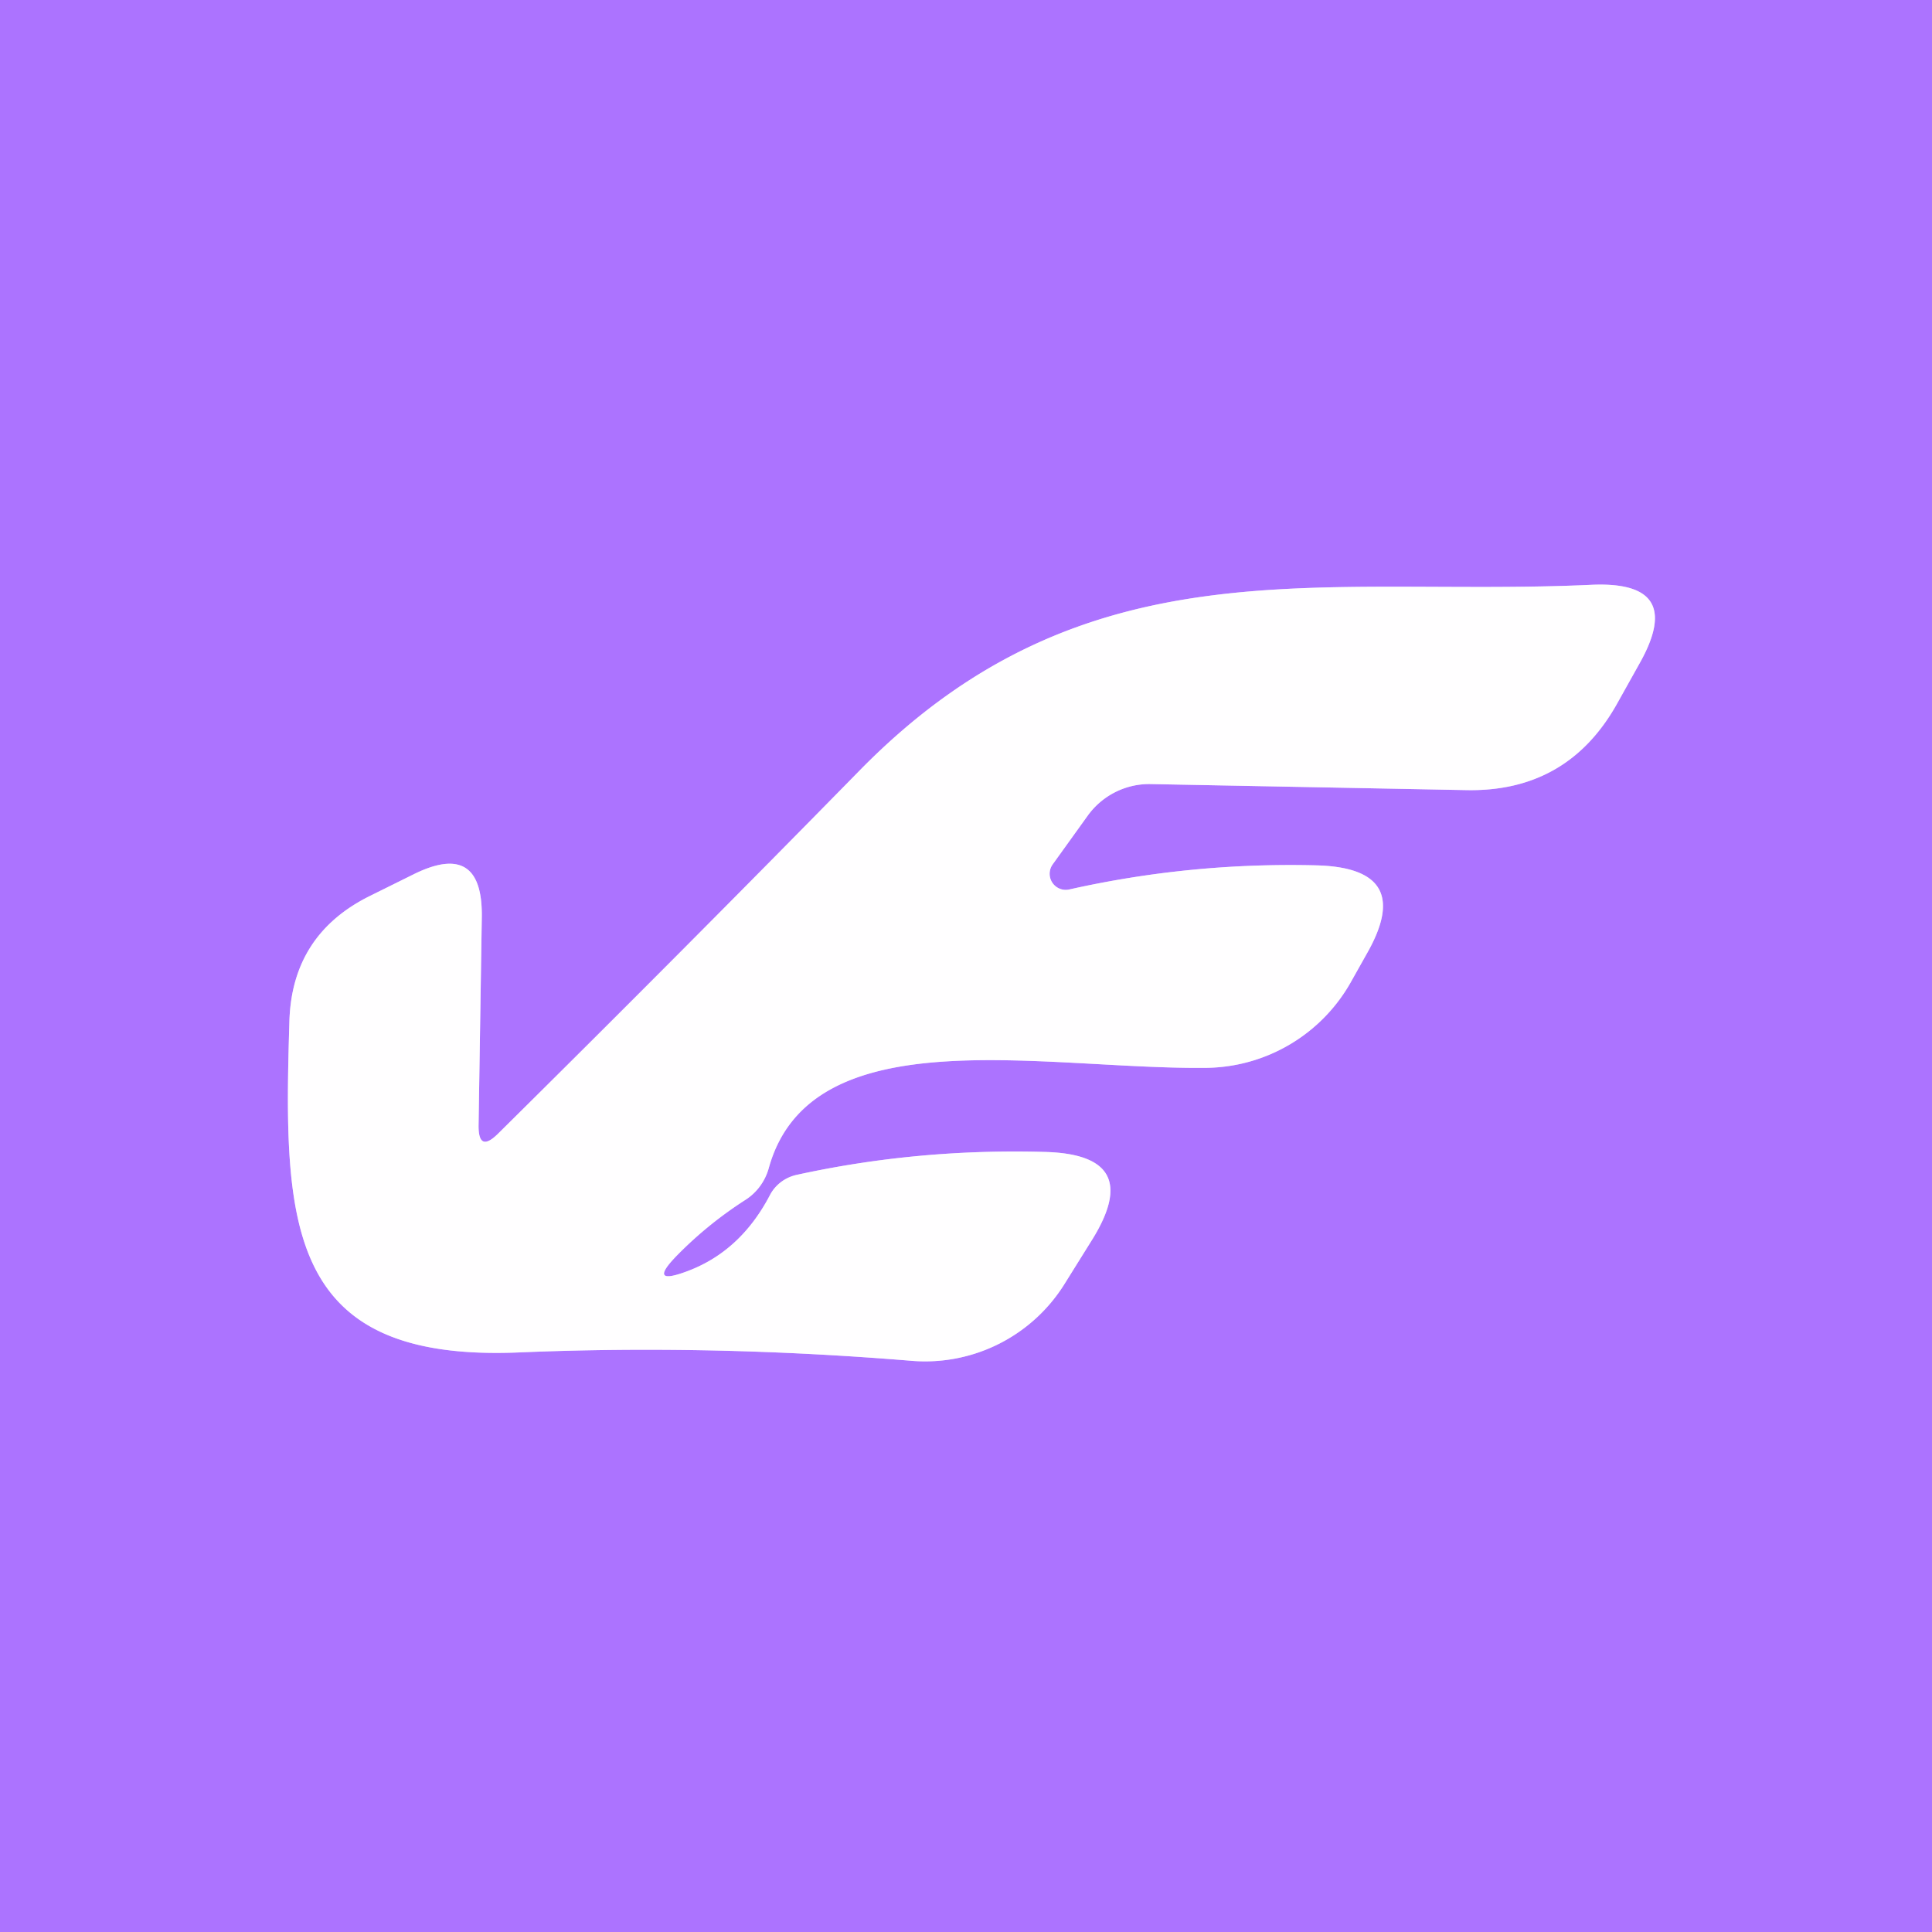 <?xml version="1.0" encoding="UTF-8" standalone="no"?>
<!DOCTYPE svg PUBLIC "-//W3C//DTD SVG 1.1//EN" "http://www.w3.org/Graphics/SVG/1.1/DTD/svg11.dtd">
<svg xmlns="http://www.w3.org/2000/svg" version="1.1" viewBox="0.00 0.00 48.00 48.00">
<rect x="0.00" y="0.00" width="48.00" height="48.00" fill="#333333" stroke="none"/>
<path stroke="#d6b9ff" stroke-width="2.00" fill="none" stroke-linecap="butt" vector-effect="non-scaling-stroke" d="
  M 16.84 31.17
  Q 17.60 30.40 18.52 29.81
  A 1.38 1.35 81.9 0 0 19.10 29.02
  C 20.15 25.24 25.94 26.58 29.99 26.53
  A 4.18 4.18 0.0 0 0 33.55 24.42
  L 33.96 23.69
  Q 35.17 21.57 32.72 21.50
  Q 29.59 21.42 26.56 22.10
  A 0.40 0.40 0.0 0 1 26.15 21.48
  L 27.02 20.27
  A 1.89 1.88 -71.5 0 1 28.59 19.48
  L 36.43 19.63
  Q 38.93 19.68 40.16 17.51
  L 40.73 16.49
  Q 41.90 14.42 39.53 14.53
  C 32.77 14.84 26.98 13.42 21.37 19.13
  Q 16.94 23.65 12.38 28.16
  Q 11.88 28.66 11.89 27.95
  L 11.97 22.79
  Q 12.00 20.87 10.28 21.72
  L 9.21 22.25
  Q 7.25 23.21 7.19 25.38
  C 7.04 30.41 7.08 33.85 12.91 33.60
  Q 17.68 33.40 22.66 33.81
  A 4.08 4.08 0.0 0 0 26.46 31.88
  L 27.14 30.79
  Q 28.44 28.69 25.97 28.62
  Q 22.80 28.53 19.79 29.19
  A 1.00 0.97 7.1 0 0 19.13 29.69
  Q 18.41 31.07 17.11 31.57
  Q 16.04 31.98 16.84 31.17"
/>
<path fill="#ac73ff" d="
  M 0.00 0.00
  L 48.00 0.00
  L 48.00 48.00
  L 0.00 48.00
  L 0.00 0.00
  Z
  M 16.84 31.17
  Q 17.60 30.40 18.52 29.81
  A 1.38 1.35 81.9 0 0 19.10 29.02
  C 20.15 25.24 25.94 26.58 29.99 26.53
  A 4.18 4.18 0.0 0 0 33.55 24.42
  L 33.96 23.69
  Q 35.17 21.57 32.72 21.50
  Q 29.59 21.42 26.56 22.10
  A 0.40 0.40 0.0 0 1 26.15 21.48
  L 27.02 20.27
  A 1.89 1.88 -71.5 0 1 28.59 19.48
  L 36.43 19.63
  Q 38.93 19.68 40.16 17.51
  L 40.73 16.49
  Q 41.90 14.42 39.53 14.53
  C 32.77 14.84 26.98 13.42 21.37 19.13
  Q 16.94 23.65 12.38 28.16
  Q 11.88 28.66 11.89 27.95
  L 11.97 22.79
  Q 12.00 20.87 10.28 21.72
  L 9.21 22.25
  Q 7.25 23.21 7.19 25.38
  C 7.04 30.41 7.08 33.85 12.91 33.60
  Q 17.68 33.40 22.66 33.81
  A 4.08 4.08 0.0 0 0 26.46 31.88
  L 27.14 30.79
  Q 28.44 28.69 25.97 28.62
  Q 22.80 28.53 19.79 29.19
  A 1.00 0.97 7.1 0 0 19.13 29.69
  Q 18.41 31.07 17.11 31.57
  Q 16.04 31.98 16.84 31.17
  Z"
/>
<path fill="#fffeff" d="
  M 17.11 31.57
  Q 18.41 31.07 19.13 29.69
  A 1.00 0.97 7.1 0 1 19.79 29.19
  Q 22.80 28.53 25.97 28.62
  Q 28.44 28.69 27.14 30.79
  L 26.46 31.88
  A 4.08 4.08 0.0 0 1 22.66 33.81
  Q 17.68 33.40 12.91 33.60
  C 7.08 33.85 7.04 30.41 7.19 25.38
  Q 7.25 23.21 9.21 22.25
  L 10.28 21.72
  Q 12.00 20.87 11.97 22.79
  L 11.89 27.95
  Q 11.88 28.66 12.38 28.16
  Q 16.94 23.65 21.37 19.13
  C 26.98 13.42 32.77 14.84 39.53 14.53
  Q 41.90 14.42 40.73 16.49
  L 40.16 17.51
  Q 38.93 19.68 36.43 19.63
  L 28.59 19.48
  A 1.89 1.88 -71.5 0 0 27.02 20.27
  L 26.15 21.48
  A 0.40 0.40 0.0 0 0 26.56 22.10
  Q 29.59 21.42 32.72 21.50
  Q 35.17 21.57 33.96 23.69
  L 33.55 24.42
  A 4.18 4.18 0.0 0 1 29.99 26.53
  C 25.94 26.58 20.15 25.24 19.10 29.02
  A 1.38 1.35 81.9 0 1 18.52 29.81
  Q 17.60 30.40 16.84 31.17
  Q 16.04 31.98 17.11 31.57
  Z"
/>
</svg>
